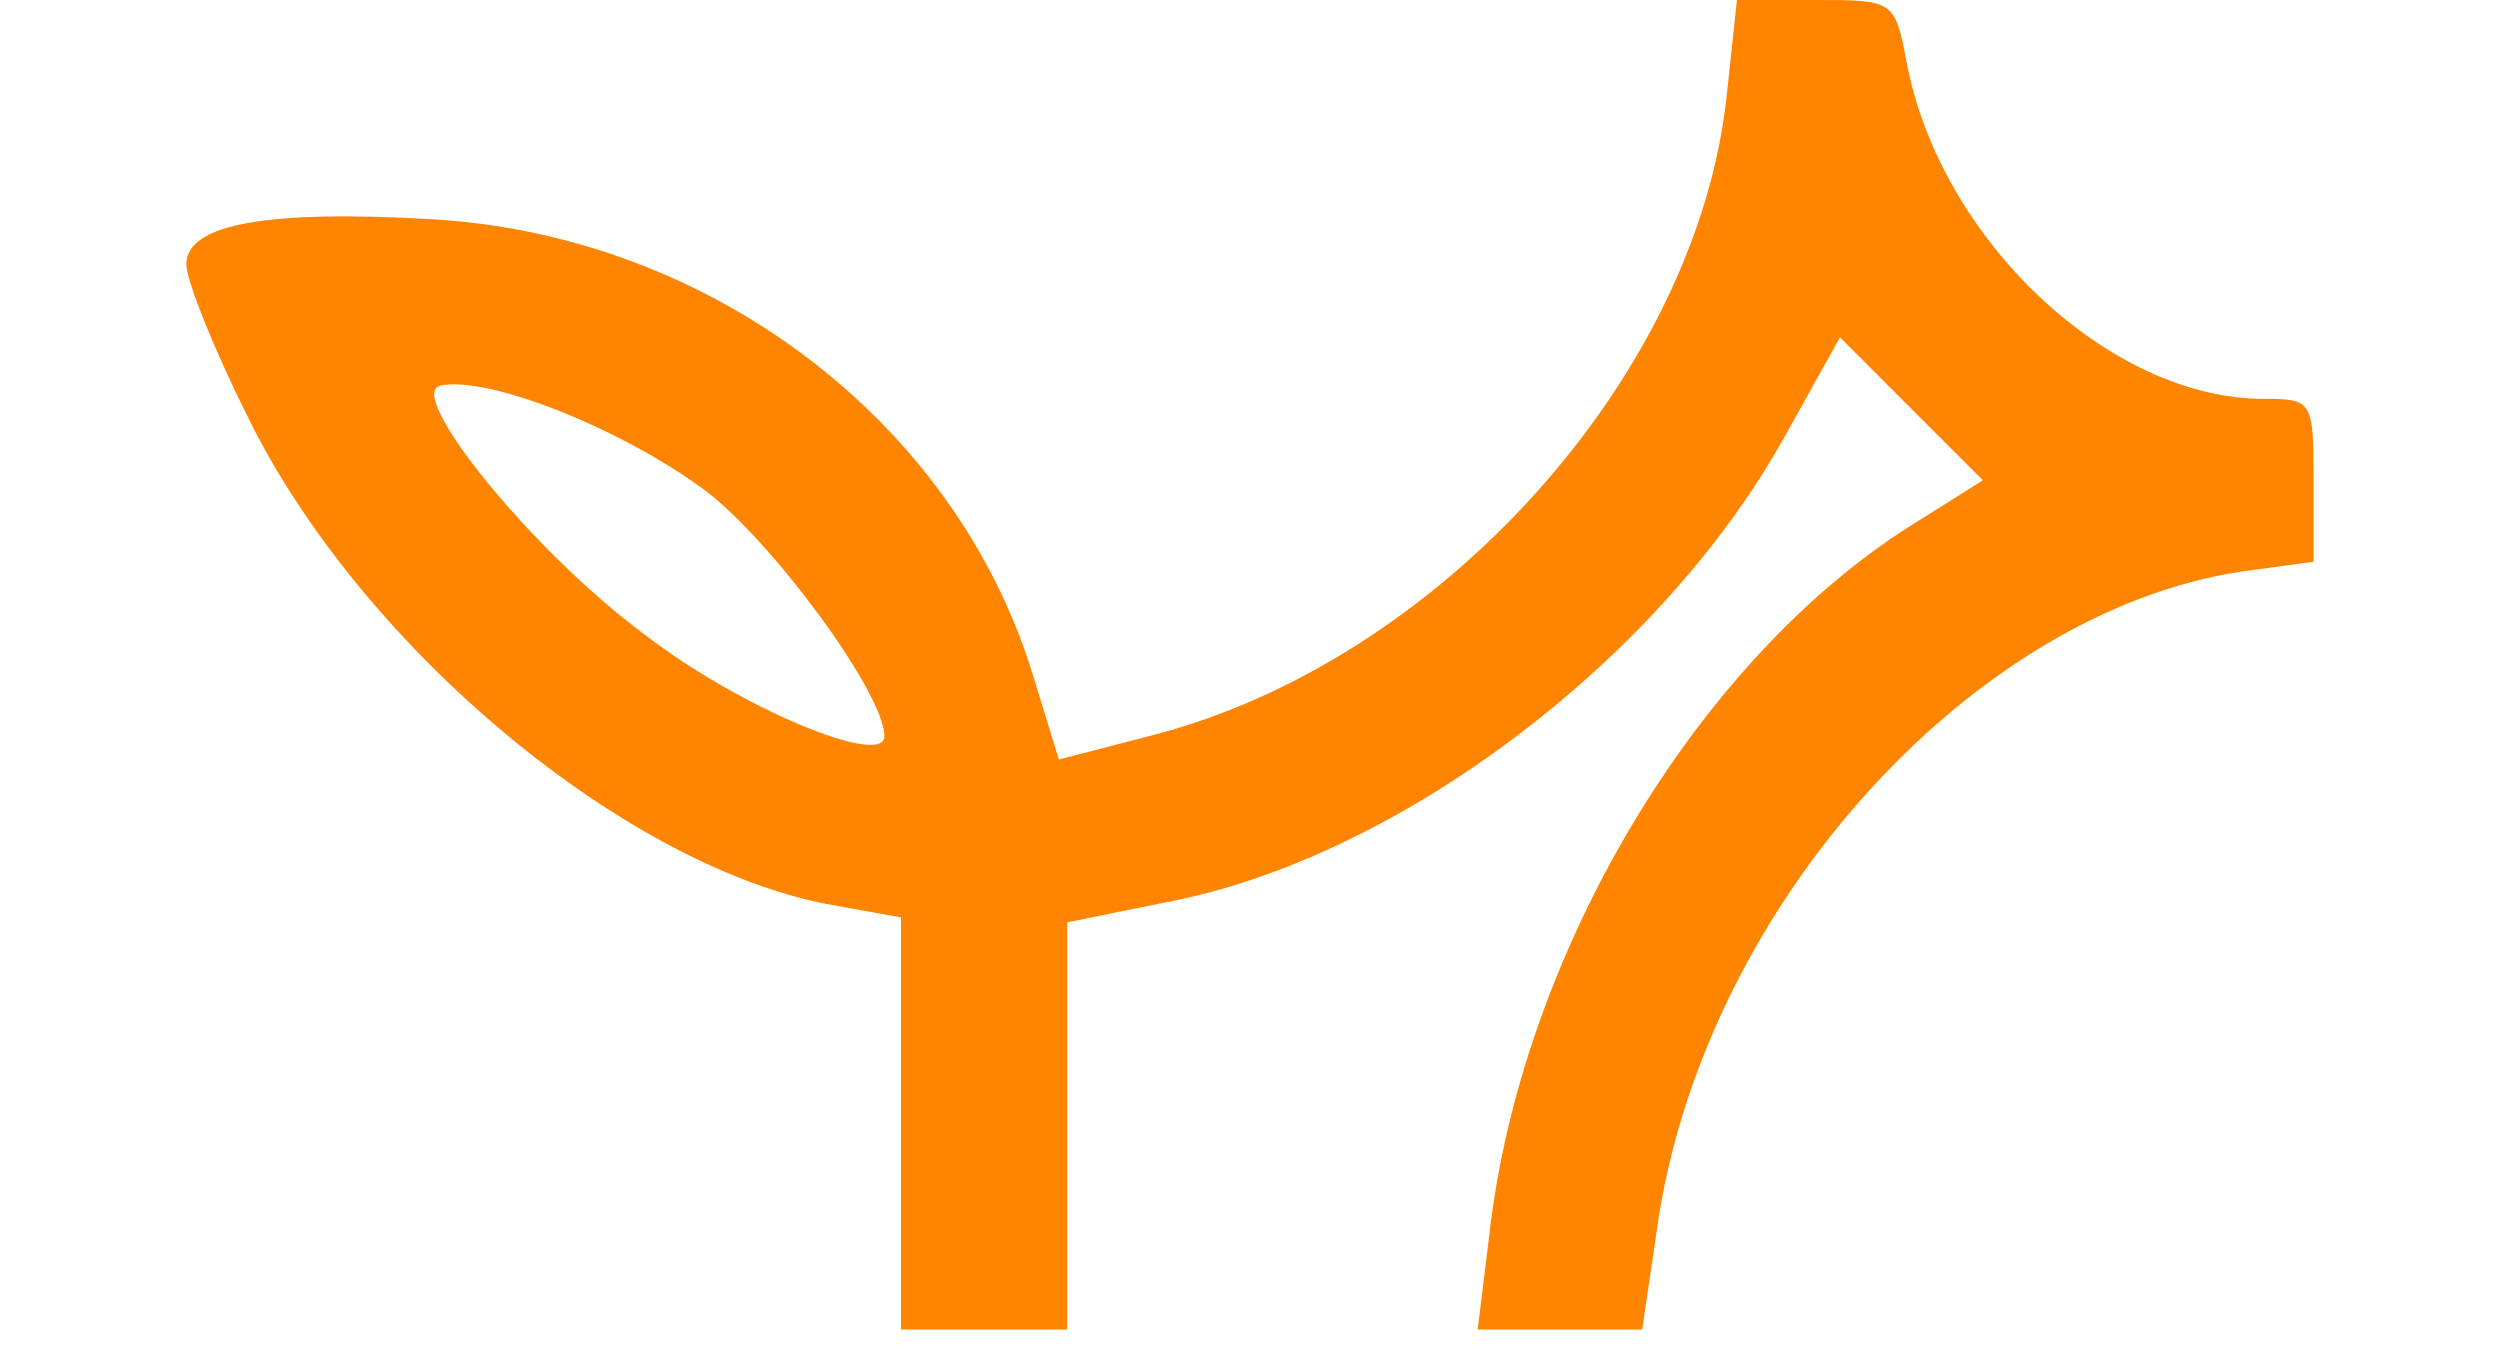 <?xml version="1.0"?>
<svg xmlns="http://www.w3.org/2000/svg" width="65" height="35" viewBox="0 0 1280 810" preserveAspectRatio="xMidYMid meet"><path d="M430 676V552l-39-7C267 524 106 391 37 251c-20-40-37-82-37-92 0-24 48-33 149-27 166 10 313 121 360 273l16 52 54-14c175-44 331-218 348-387l6-56h47c47 0 48 0 55 37 20 107 122 203 215 203 29 0 30 1 30 49v49l-44 6c-162 25-320 200-350 388l-10 68h-99l7-57c19-168 124-345 254-427l43-27-86-86-34 61c-75 134-233 253-372 279l-59 12v245H430V676zm-10-233c0-26-68-118-108-148-50-37-130-69-159-63-22 4 54 99 123 150 57 44 144 80 144 61z" fill="#ff8400"/></svg>
